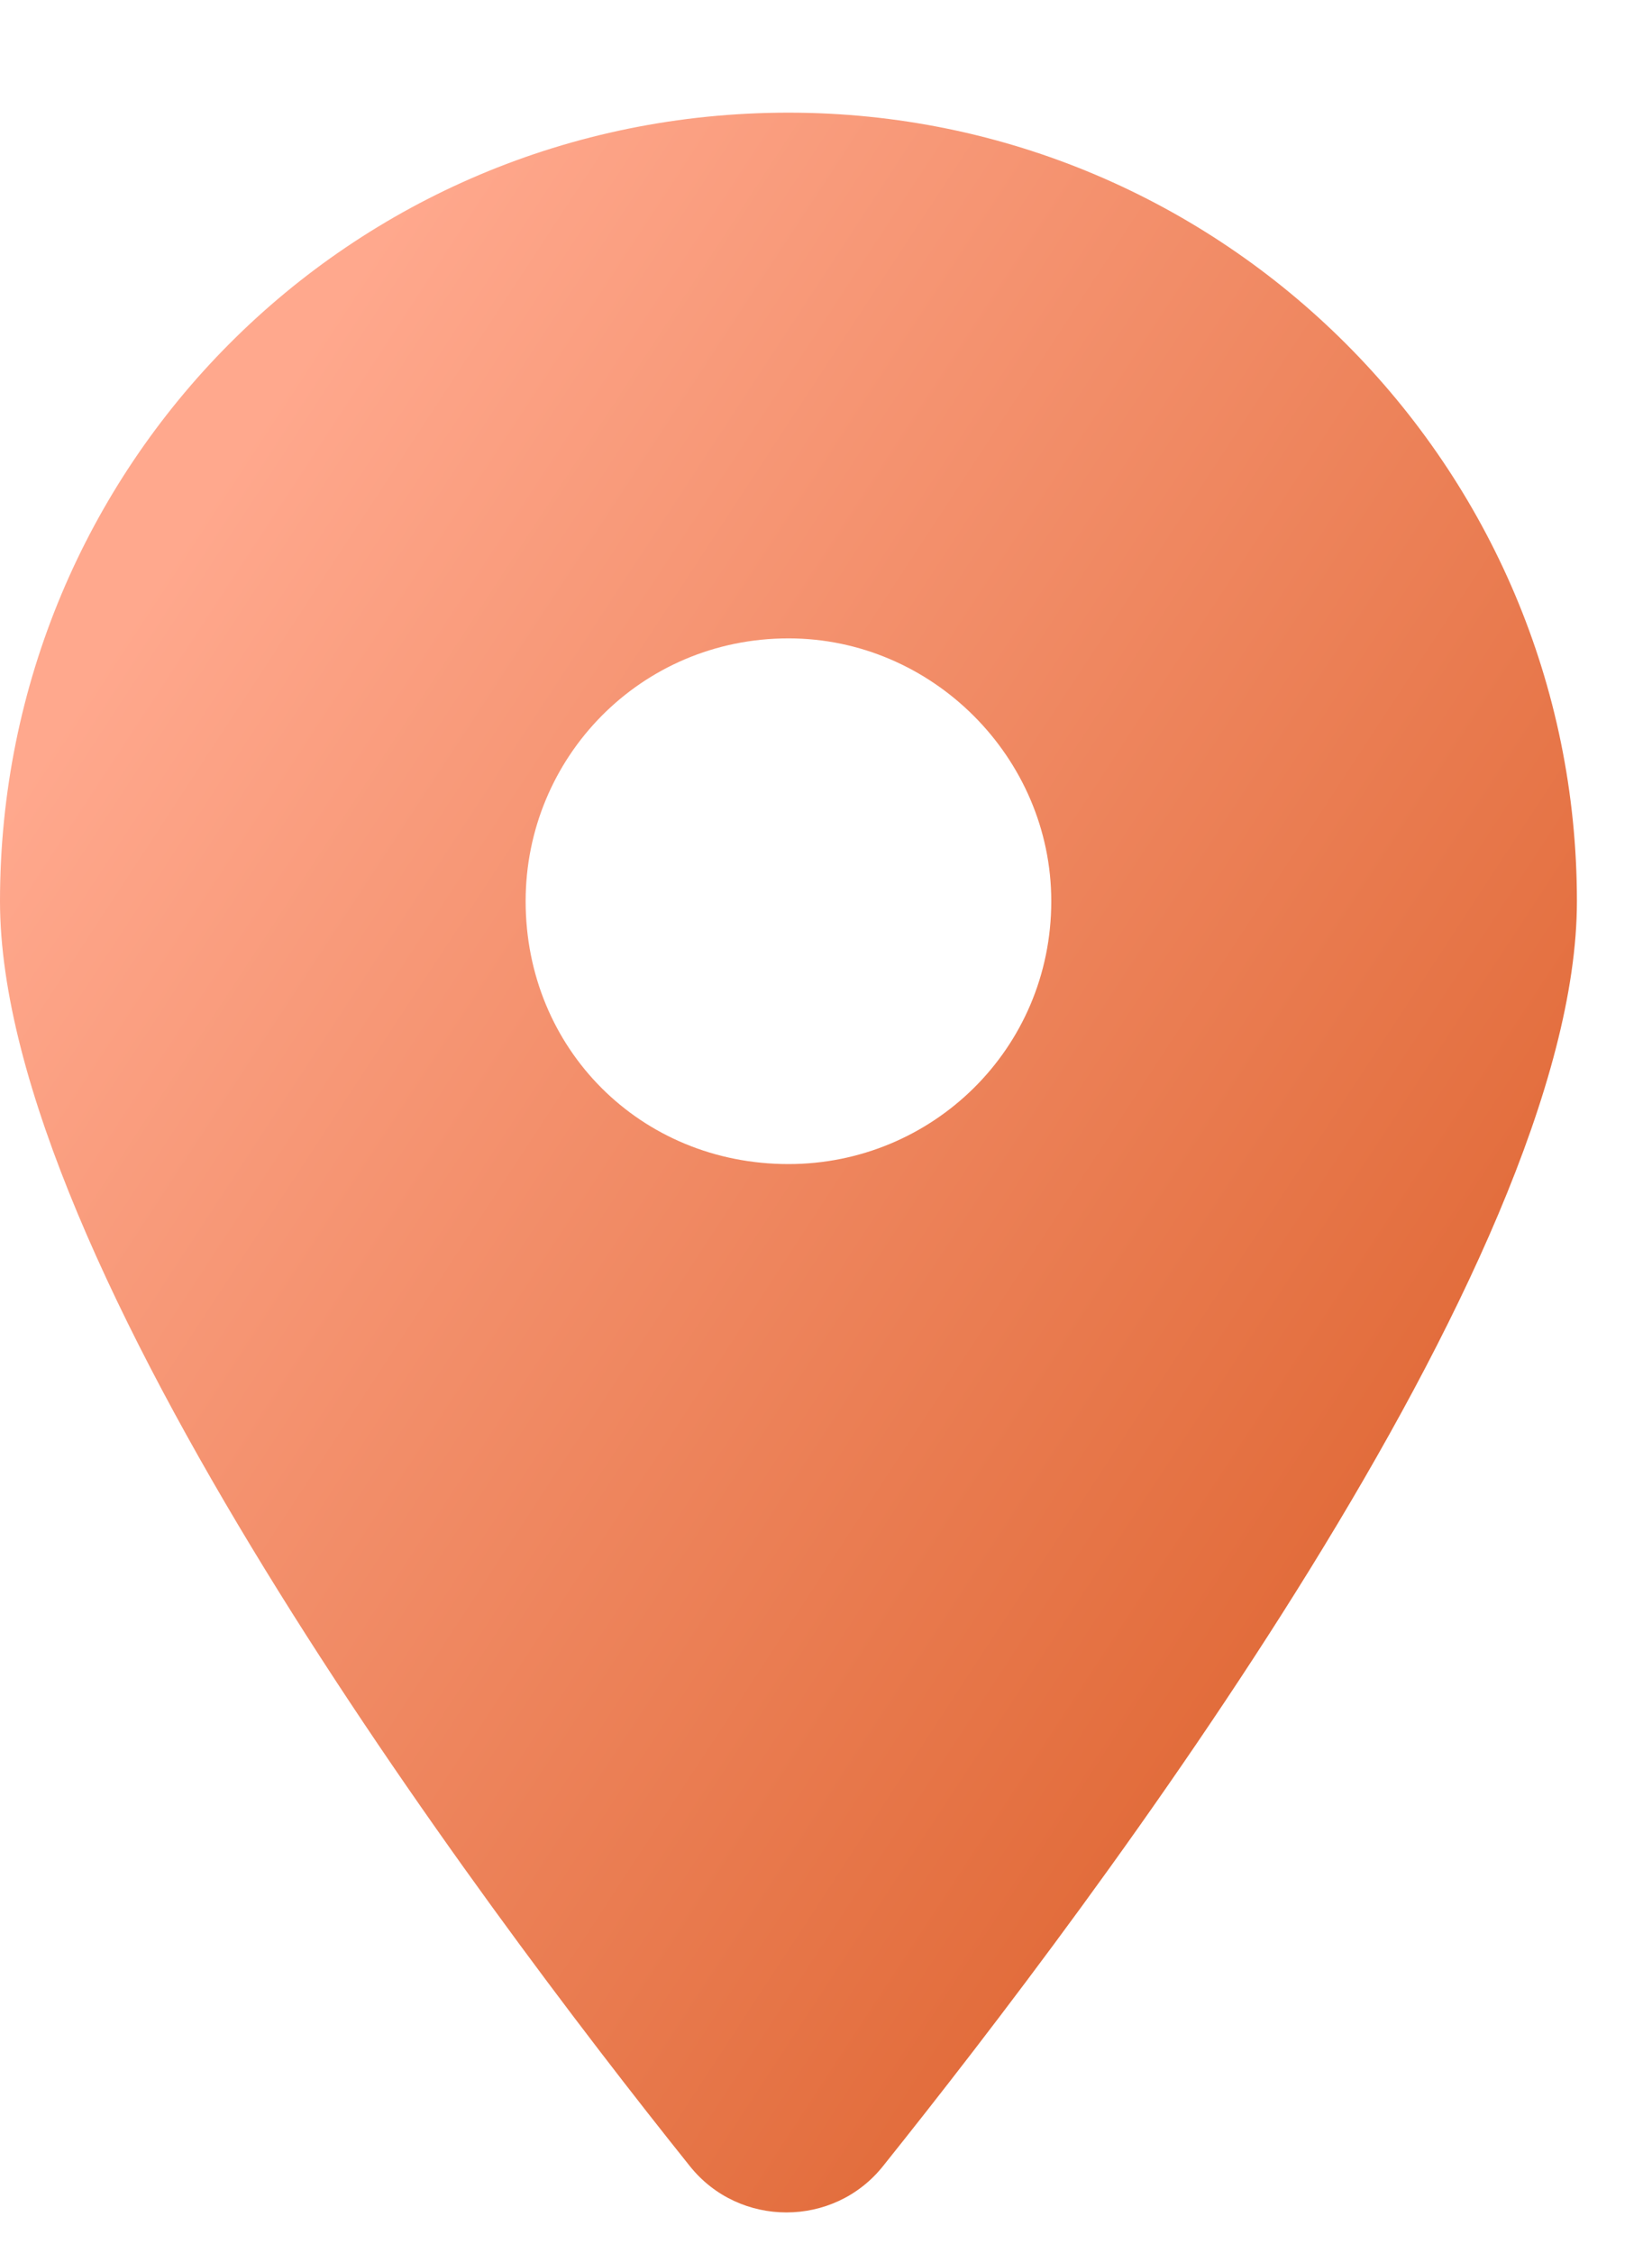 <?xml version="1.0" encoding="UTF-8"?> <svg xmlns="http://www.w3.org/2000/svg" width="11" height="15" viewBox="0 0 11 15" fill="none"> <path d="M4.594 14.422C3.172 12.645 0 8.406 0 6C0 3.102 2.324 0.75 5.25 0.75C8.148 0.75 10.5 3.102 10.5 6C10.5 8.406 7.301 12.645 5.879 14.422C5.551 14.832 4.922 14.832 4.594 14.422ZM5.25 7.75C6.207 7.75 7 6.984 7 6C7 5.043 6.207 4.25 5.25 4.25C4.266 4.25 3.5 5.043 3.5 6C3.5 6.984 4.266 7.75 5.25 7.75Z" fill="url(#paint0_linear_338_158)"></path> <defs> <linearGradient id="paint0_linear_338_158" x1="5.105" y1="-2.344" x2="14.694" y2="3.931" gradientUnits="userSpaceOnUse"> <stop stop-color="#FFA88D"></stop> <stop offset="1" stop-color="#DE6430"></stop> </linearGradient> </defs> </svg> 